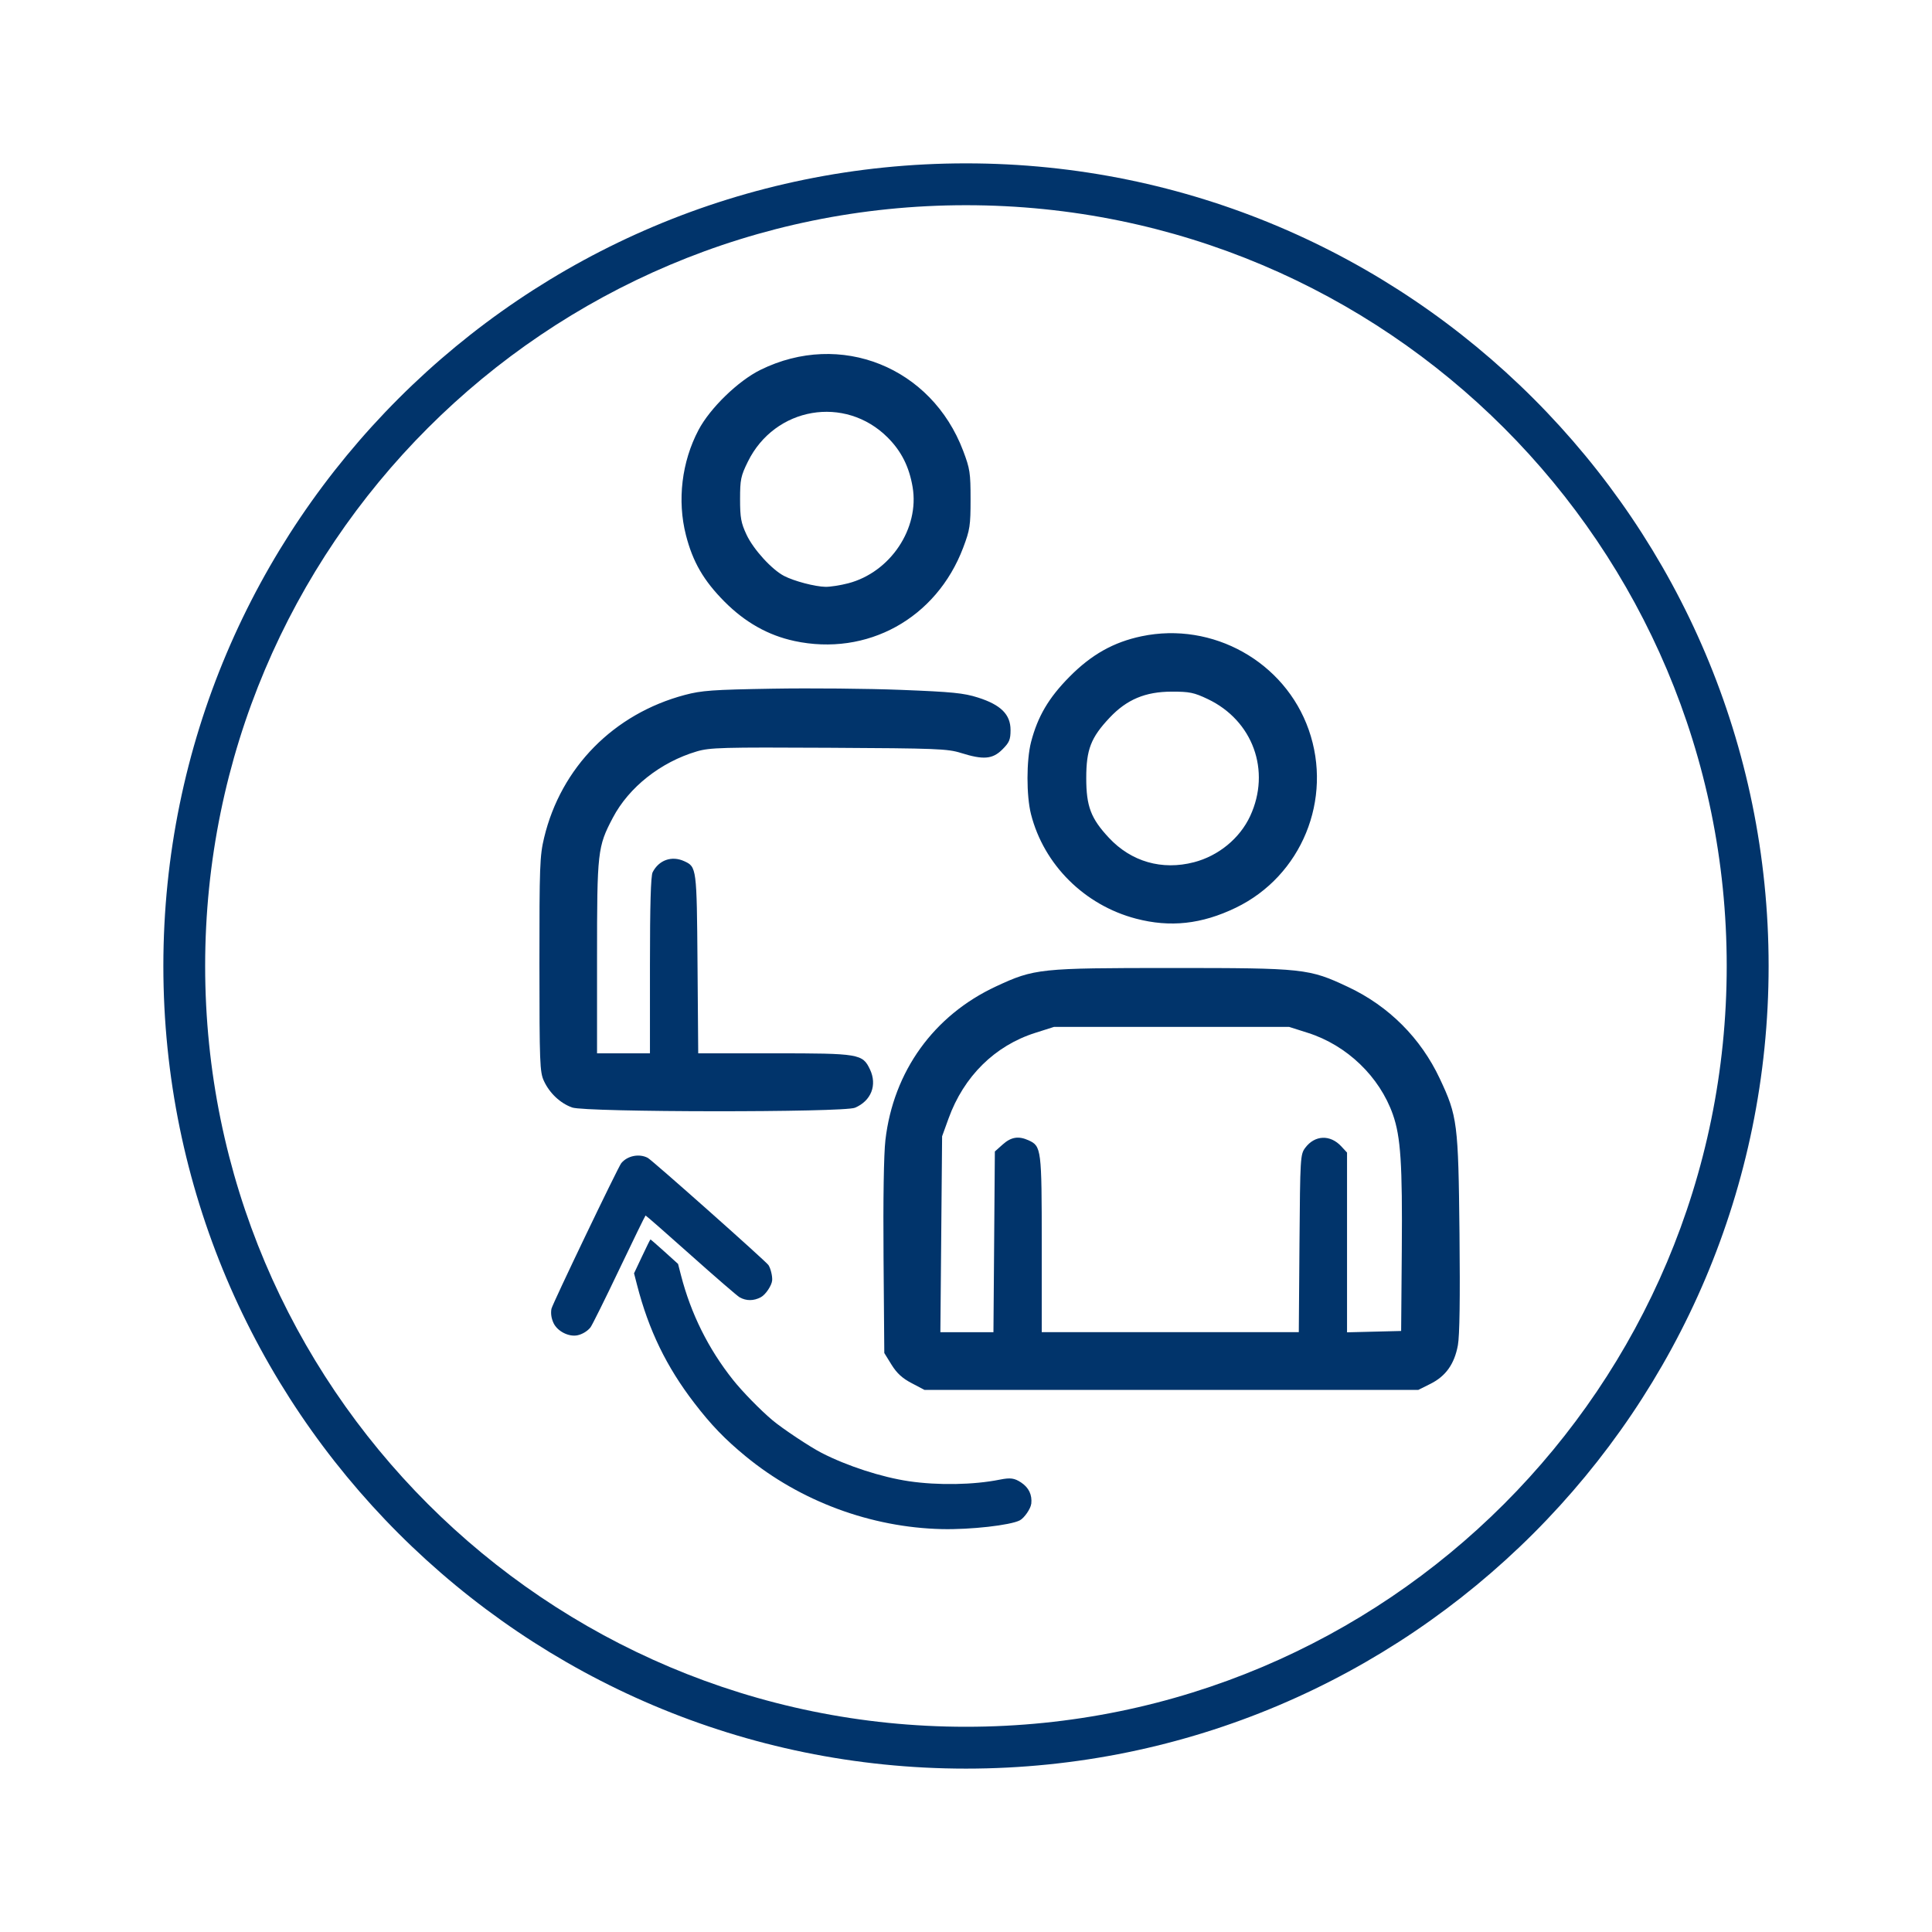 <?xml version="1.0" encoding="UTF-8" standalone="no"?>
<!-- Created with Inkscape (http://www.inkscape.org/) -->

<svg
   width="75"
   height="75"
   viewBox="0 0 71.281 68.491"
   version="1.1"
   id="svg5"
   xml:space="preserve"
   sodipodi:docname="133677_recruitment_icons_Refer_a_Friend.svg"
   inkscape:version="1.2 (dc2aedaf03, 2022-05-15)"
   xmlns:inkscape="http://www.inkscape.org/namespaces/inkscape"
   xmlns:sodipodi="http://sodipodi.sourceforge.net/DTD/sodipodi-0.dtd"
   xmlns="http://www.w3.org/2000/svg"
   xmlns:svg="http://www.w3.org/2000/svg"><sodipodi:namedview
     id="namedview15859"
     pagecolor="#ffffff"
     bordercolor="#000000"
     borderopacity="0.25"
     inkscape:showpageshadow="2"
     inkscape:pageopacity="0.0"
     inkscape:pagecheckerboard="0"
     inkscape:deskcolor="#d1d1d1"
     showgrid="false"
     inkscape:zoom="3.8326206"
     inkscape:cx="27.526857"
     inkscape:cy="34.571645"
     inkscape:window-width="1366"
     inkscape:window-height="706"
     inkscape:window-x="-8"
     inkscape:window-y="-8"
     inkscape:window-maximized="1"
     inkscape:current-layer="layer2"
     showguides="false"
     inkscape:lockguides="true" /><defs
     id="defs2" /><g
     id="layer2"
     style="display:inline"
     transform="translate(0.839)"><path
       id="path412"
       style="fill:#01346B;fill-opacity:1;stroke-width:0.035"
       d="m 37.207,54.092 c -0.019,0.177 -0.256,0.52 -0.418,0.605 -0.345,0.182 -1.822,0.348 -2.879,0.324 -2.619,-0.061 -5.221,-1.027 -7.239,-2.687 -0.764,-0.628 -1.273,-1.156 -1.893,-1.964 -1.03,-1.34 -1.684,-2.688 -2.114,-4.36 l -0.11,-0.426 0.294,-0.623 c 0.161,-0.343 0.301,-0.625 0.311,-0.627 0.009,-0.002 0.242,0.201 0.518,0.45 l 0.501,0.453 0.108,0.419 c 0.367,1.422 1.011,2.717 1.922,3.862 0.347,0.436 1.01,1.114 1.455,1.488 0.371,0.311 1.377,0.98 1.808,1.202 0.943,0.485 2.22,0.899 3.225,1.047 1.073,0.158 2.39,0.135 3.353,-0.059 0.39,-0.078 0.538,-0.058 0.785,0.105 0.286,0.19 0.412,0.454 0.376,0.789 z m -9.557,-8.25 c -0.014,0.19 -0.243,0.532 -0.418,0.624 -0.264,0.14 -0.537,0.141 -0.783,0.003 -0.083,-0.047 -0.893,-0.746 -1.798,-1.554 -0.905,-0.808 -1.658,-1.467 -1.672,-1.464 -0.014,0.003 -0.453,0.902 -0.975,1.997 -0.522,1.096 -0.998,2.055 -1.058,2.131 -0.107,0.137 -0.304,0.256 -0.482,0.292 -0.322,0.065 -0.741,-0.151 -0.881,-0.453 -0.081,-0.175 -0.107,-0.352 -0.077,-0.524 0.028,-0.16 2.458,-5.227 2.575,-5.372 0.225,-0.277 0.665,-0.365 0.98,-0.197 0.166,0.089 4.367,3.821 4.453,3.956 0.081,0.127 0.147,0.401 0.136,0.559 z m 5.146,3.794 c -0.345,-0.18 -0.547,-0.366 -0.742,-0.68 l -0.267,-0.432 -0.028,-3.511 c -0.017,-2.169 0.009,-3.829 0.069,-4.345 0.295,-2.535 1.783,-4.601 4.084,-5.671 1.414,-0.658 1.611,-0.678 6.474,-0.678 4.892,0 5.068,0.019 6.519,0.703 1.496,0.705 2.673,1.882 3.376,3.377 0.652,1.385 0.685,1.646 0.728,5.721 0.025,2.395 0.005,3.768 -0.06,4.12 -0.128,0.691 -0.447,1.139 -1.011,1.421 l -0.451,0.225 h -9.108 -9.108 z m 3.044,-5.214 0.026,-3.333 0.29,-0.259 c 0.311,-0.278 0.584,-0.321 0.955,-0.153 0.472,0.215 0.485,0.32 0.485,3.836 v 3.242 h 4.742 4.742 l 0.025,-3.275 c 0.025,-3.169 0.031,-3.283 0.212,-3.526 0.352,-0.472 0.921,-0.496 1.329,-0.056 l 0.214,0.231 v 3.316 3.316 l 0.998,-0.025 0.998,-0.025 0.024,-2.971 c 0.026,-3.192 -0.04,-4.194 -0.328,-5.014 -0.492,-1.399 -1.697,-2.557 -3.137,-3.014 l -0.692,-0.22 h -4.337 -4.337 l -0.692,0.22 c -1.492,0.473 -2.638,1.606 -3.2,3.161 l -0.237,0.655 -0.032,3.614 -0.032,3.614 h 0.979 0.979 z M 20.27,39.466 c -0.437,-0.156 -0.832,-0.527 -1.041,-0.979 -0.152,-0.328 -0.164,-0.648 -0.166,-4.302 -0.001,-3.625 0.013,-4.006 0.174,-4.676 0.621,-2.592 2.57,-4.568 5.19,-5.264 0.62,-0.165 1.03,-0.194 3.237,-0.231 1.39,-0.024 3.526,-0.004 4.745,0.044 1.882,0.074 2.311,0.116 2.834,0.283 0.844,0.268 1.202,0.624 1.202,1.197 0,0.356 -0.044,0.461 -0.302,0.718 -0.361,0.361 -0.698,0.389 -1.525,0.13 -0.497,-0.156 -0.894,-0.171 -4.878,-0.192 -3.934,-0.021 -4.387,-0.008 -4.87,0.134 -1.333,0.394 -2.506,1.321 -3.099,2.449 -0.563,1.07 -0.582,1.24 -0.582,5.161 v 3.529 h 0.976 0.976 v -3.243 c 0,-2.214 0.031,-3.305 0.099,-3.437 0.231,-0.452 0.705,-0.619 1.165,-0.409 0.459,0.209 0.463,0.239 0.491,3.785 l 0.026,3.304 h 2.799 c 3.143,0 3.265,0.02 3.538,0.595 0.273,0.576 0.045,1.159 -0.554,1.413 -0.421,0.178 -9.933,0.17 -10.434,-0.009 z m 20.804,-6.967 c -1.9,-0.498 -3.4,-1.99 -3.874,-3.853 -0.174,-0.682 -0.172,-1.994 0.002,-2.665 0.246,-0.945 0.649,-1.629 1.414,-2.403 0.813,-0.823 1.628,-1.281 2.662,-1.498 2.622,-0.551 5.286,0.939 6.168,3.449 0.9,2.561 -0.263,5.397 -2.693,6.568 -1.259,0.607 -2.415,0.733 -3.679,0.402 z m 2.136,-2.081 c 0.909,-0.237 1.694,-0.882 2.076,-1.705 0.775,-1.672 0.101,-3.526 -1.569,-4.318 -0.505,-0.24 -0.67,-0.273 -1.33,-0.272 -0.97,0.002 -1.654,0.29 -2.286,0.961 -0.692,0.734 -0.863,1.175 -0.863,2.228 0,1.042 0.17,1.49 0.837,2.204 0.823,0.882 1.958,1.208 3.136,0.901 z m -14.749,-8.166 c -0.961,-0.207 -1.813,-0.688 -2.571,-1.451 -0.769,-0.775 -1.169,-1.464 -1.422,-2.455 -0.326,-1.276 -0.155,-2.703 0.465,-3.877 0.426,-0.808 1.464,-1.814 2.289,-2.22 2.945,-1.449 6.304,-0.106 7.475,2.989 0.25,0.661 0.273,0.813 0.273,1.787 0,0.973 -0.023,1.126 -0.273,1.787 -0.988,2.611 -3.543,4.021 -6.235,3.441 z m 1.993,-2.126 c 1.557,-0.406 2.639,-2.025 2.377,-3.557 -0.128,-0.748 -0.415,-1.317 -0.917,-1.82 -1.575,-1.577 -4.166,-1.13 -5.16,0.888 -0.261,0.529 -0.288,0.662 -0.288,1.386 0,0.683 0.035,0.875 0.238,1.309 0.255,0.544 0.933,1.288 1.387,1.523 0.372,0.192 1.139,0.394 1.527,0.401 0.173,0.003 0.549,-0.055 0.836,-0.13 z M 34.801,4.632 c -16.346,0 -29.613,13.267 -29.613,29.613 0,16.346 13.267,29.613 29.613,29.613 16.346,0 29.613,-13.267 29.613,-29.613 0,-16.346 -13.267,-29.613 -29.613,-29.613 z m 0,1.544 c 15.511,0 28.067,12.558 28.067,28.069 0,15.511 -12.556,28.069 -28.067,28.069 -15.511,0 -28.071,-12.558 -28.071,-28.069 0,-15.511 12.56,-28.069 28.071,-28.069 z" /><path
       id="rect16816"
       style="display:none;fill:#ffffff;fill-opacity:1;stroke:#435b9b;stroke-width:0"
       d="M 5.3609706e-7,5.3609706e-7 H 19.844 V 19.844 H 5.3609706e-7 Z"
       sodipodi:insensitive="true" /><path
       style="fill:#000000;stroke-width:1.267"
       id="path301"
       d="" /></g></svg>
